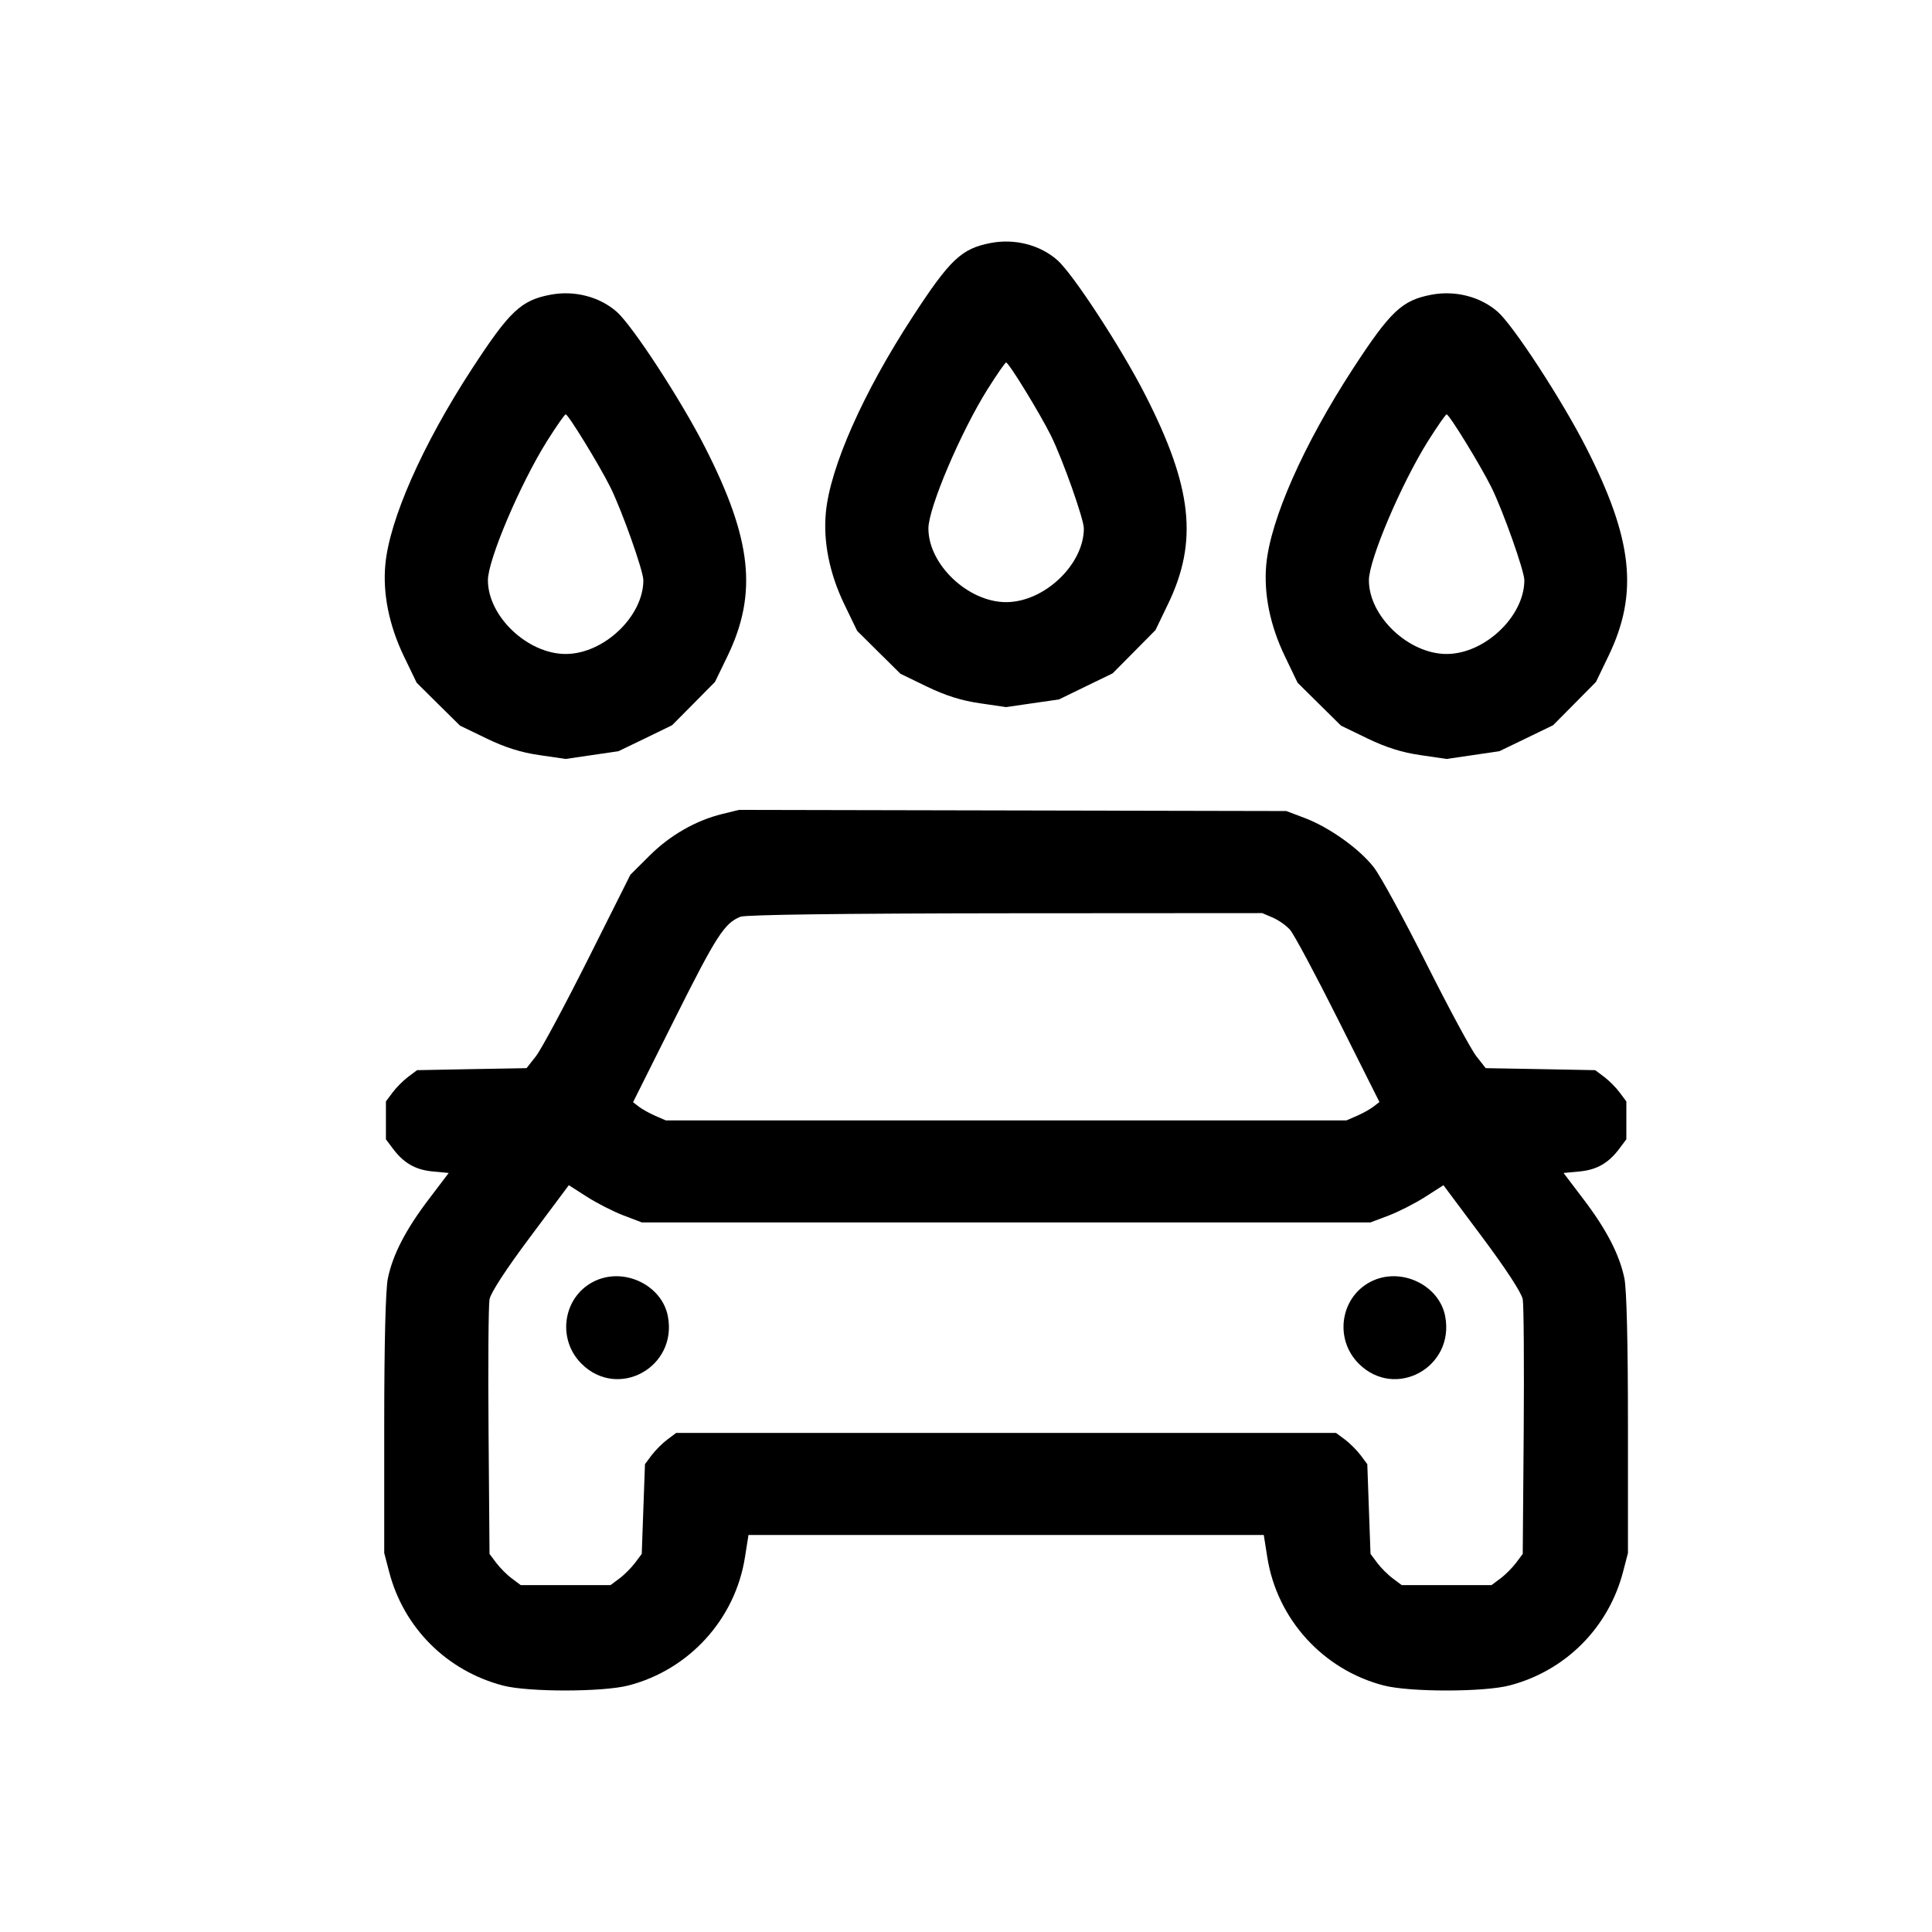 <svg width="24" height="24" viewBox="0 0 24 24" fill="none" xmlns="http://www.w3.org/2000/svg">
<path fill-rule="evenodd" clip-rule="evenodd" d="M12.31 3.018C11.944 3.087 11.802 3.221 11.334 3.94C10.722 4.878 10.311 5.807 10.259 6.368C10.225 6.73 10.304 7.125 10.489 7.508L10.648 7.837L10.917 8.104L11.186 8.37L11.514 8.529C11.744 8.64 11.942 8.703 12.171 8.736L12.498 8.784L12.826 8.736L13.154 8.689L13.487 8.527L13.821 8.365L14.088 8.096L14.354 7.827L14.51 7.503C14.885 6.725 14.812 6.053 14.228 4.908C13.931 4.324 13.327 3.399 13.133 3.23C12.918 3.042 12.607 2.962 12.31 3.018ZM6.839 3.661C6.472 3.73 6.33 3.865 5.862 4.583C5.25 5.522 4.839 6.451 4.787 7.012C4.753 7.374 4.833 7.768 5.017 8.152L5.176 8.481L5.445 8.748L5.714 9.014L6.043 9.173C6.272 9.284 6.47 9.347 6.699 9.38L7.027 9.428L7.354 9.38L7.682 9.332L8.016 9.171L8.349 9.009L8.616 8.74L8.882 8.471L9.039 8.147C9.413 7.368 9.34 6.697 8.756 5.552C8.459 4.968 7.855 4.043 7.661 3.873C7.446 3.685 7.136 3.605 6.839 3.661ZM17.782 3.661C17.416 3.73 17.273 3.865 16.805 4.583C16.194 5.522 15.783 6.451 15.73 7.012C15.697 7.374 15.776 7.768 15.961 8.152L16.119 8.481L16.389 8.748L16.658 9.014L16.986 9.173C17.216 9.284 17.414 9.347 17.643 9.38L17.97 9.428L18.298 9.38L18.625 9.332L18.959 9.171L19.293 9.009L19.56 8.74L19.826 8.471L19.982 8.147C20.357 7.368 20.284 6.697 19.7 5.552C19.402 4.968 18.799 4.043 18.605 3.873C18.39 3.685 18.079 3.605 17.782 3.661ZM12.268 4.835C11.935 5.365 11.533 6.31 11.533 6.565C11.533 7.013 12.026 7.48 12.498 7.48C12.972 7.48 13.464 7.013 13.464 6.564C13.464 6.448 13.199 5.701 13.055 5.411C12.917 5.133 12.531 4.503 12.498 4.503C12.487 4.503 12.383 4.652 12.268 4.835ZM6.796 5.478C6.463 6.009 6.061 6.954 6.061 7.208C6.061 7.657 6.554 8.124 7.027 8.124C7.5 8.124 7.992 7.657 7.992 7.208C7.992 7.092 7.727 6.345 7.583 6.054C7.445 5.777 7.059 5.147 7.027 5.147C7.015 5.147 6.911 5.296 6.796 5.478ZM17.74 5.478C17.407 6.009 17.005 6.954 17.005 7.208C17.005 7.657 17.498 8.124 17.97 8.124C18.443 8.124 18.936 7.657 18.936 7.208C18.936 7.092 18.671 6.345 18.527 6.054C18.389 5.777 18.003 5.147 17.97 5.147C17.959 5.147 17.855 5.296 17.74 5.478ZM8.971 10.112C8.643 10.192 8.32 10.378 8.066 10.632L7.831 10.866L7.303 11.919C7.012 12.498 6.722 13.039 6.658 13.12L6.541 13.269L5.861 13.281L5.181 13.294L5.07 13.377C5.009 13.423 4.922 13.51 4.877 13.571L4.794 13.682V13.918V14.153L4.877 14.264C5.013 14.447 5.158 14.531 5.372 14.552L5.574 14.571L5.329 14.894C5.041 15.272 4.879 15.585 4.818 15.881C4.79 16.015 4.773 16.691 4.773 17.693V19.292L4.835 19.529C5.016 20.223 5.552 20.757 6.25 20.939C6.565 21.021 7.492 21.02 7.809 20.937C8.563 20.741 9.133 20.113 9.254 19.346L9.298 19.068H12.498H15.699L15.743 19.346C15.864 20.113 16.434 20.741 17.187 20.937C17.508 21.021 18.432 21.021 18.753 20.937C19.447 20.756 19.982 20.22 20.163 19.523L20.223 19.292V17.693C20.223 16.691 20.207 16.015 20.179 15.881C20.118 15.585 19.956 15.272 19.668 14.894L19.423 14.571L19.625 14.552C19.839 14.531 19.984 14.447 20.12 14.264L20.203 14.153V13.918V13.682L20.12 13.571C20.075 13.51 19.988 13.423 19.927 13.377L19.816 13.294L19.136 13.281L18.456 13.269L18.339 13.12C18.275 13.039 17.995 12.52 17.717 11.966C17.439 11.413 17.146 10.876 17.066 10.774C16.886 10.543 16.514 10.278 16.209 10.162L15.979 10.075L12.579 10.068L9.179 10.061L8.971 10.112ZM9.199 11.388C9 11.467 8.901 11.62 8.386 12.648L7.864 13.692L7.938 13.749C7.979 13.78 8.071 13.831 8.142 13.862L8.271 13.918H12.498H16.726L16.855 13.862C16.926 13.831 17.019 13.78 17.06 13.748L17.136 13.69L16.623 12.667C16.341 12.105 16.072 11.601 16.024 11.549C15.977 11.496 15.88 11.428 15.809 11.398L15.68 11.343L12.49 11.345C10.47 11.347 9.263 11.363 9.199 11.388ZM6.586 15.366C6.29 15.761 6.096 16.059 6.081 16.14C6.068 16.212 6.062 16.953 6.069 17.787L6.081 19.303L6.164 19.414C6.21 19.475 6.297 19.563 6.358 19.608L6.469 19.691H7.027H7.584L7.695 19.608C7.756 19.563 7.843 19.475 7.889 19.414L7.972 19.303L7.992 18.746L8.012 18.188L8.095 18.077C8.141 18.016 8.228 17.929 8.289 17.883L8.4 17.8H12.498H16.596L16.708 17.883C16.769 17.929 16.856 18.016 16.902 18.077L16.985 18.188L17.005 18.746L17.025 19.303L17.108 19.414C17.153 19.475 17.241 19.563 17.302 19.608L17.413 19.691H17.97H18.528L18.639 19.608C18.7 19.563 18.787 19.475 18.833 19.414L18.916 19.303L18.928 17.787C18.934 16.953 18.929 16.212 18.916 16.14C18.901 16.059 18.706 15.761 18.411 15.366L17.931 14.723L17.703 14.869C17.578 14.949 17.374 15.053 17.25 15.1L17.025 15.185H12.498H7.972L7.744 15.098C7.618 15.05 7.415 14.946 7.291 14.867L7.066 14.723L6.586 15.366ZM7.407 15.905C7.001 16.082 6.905 16.622 7.223 16.94C7.675 17.392 8.416 16.987 8.297 16.353C8.226 15.974 7.773 15.746 7.407 15.905ZM17.063 15.905C16.657 16.082 16.561 16.622 16.879 16.94C17.331 17.392 18.072 16.987 17.953 16.353C17.882 15.974 17.429 15.746 17.063 15.905Z" fill="black"/>
</svg>
